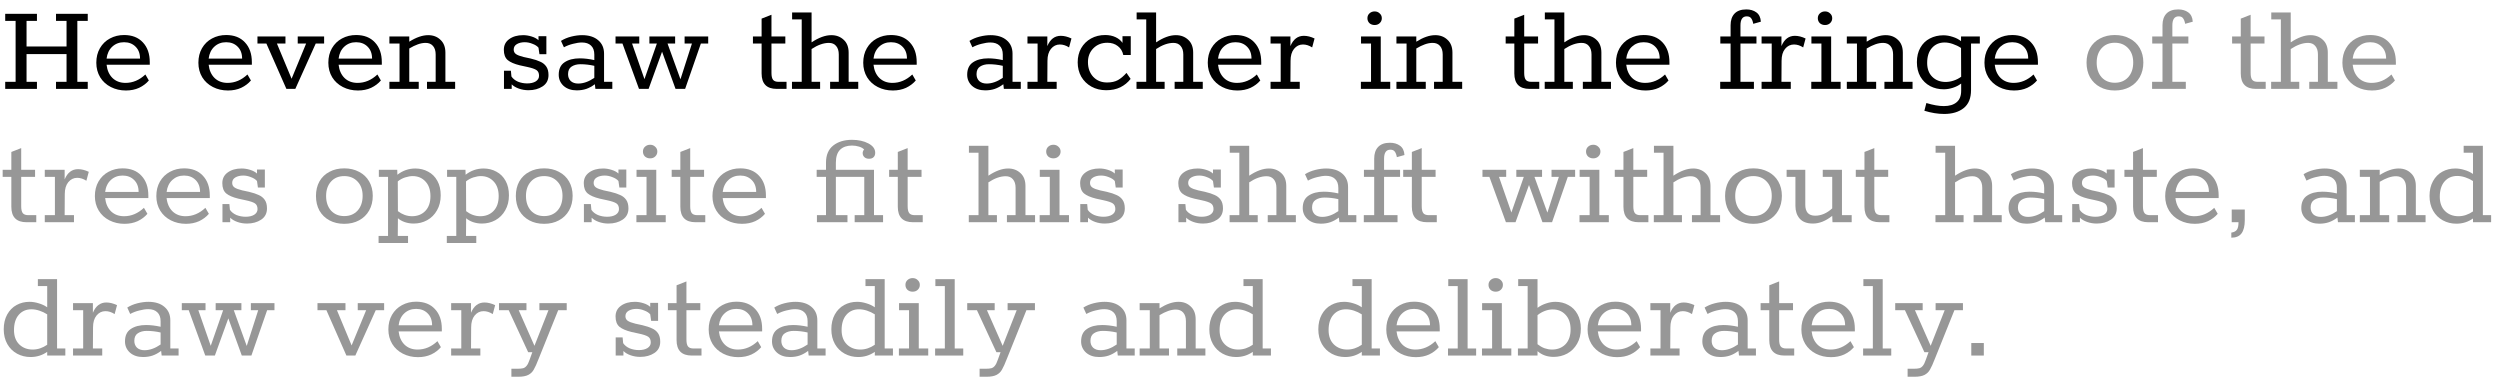 <?xml version="1.0" encoding="UTF-8"?> <svg xmlns="http://www.w3.org/2000/svg" width="225" height="34" viewBox="0 0 225 34" fill="none"> <path d="M190.333 8.144C189.829 8.144 189.385 8.04 189.001 7.832C188.617 7.624 188.317 7.332 188.101 6.956C187.893 6.572 187.789 6.132 187.789 5.636C187.789 5.14 187.893 4.704 188.101 4.328C188.317 3.952 188.617 3.664 189.001 3.464C189.385 3.256 189.829 3.152 190.333 3.152C190.837 3.152 191.281 3.256 191.665 3.464C192.057 3.664 192.361 3.952 192.577 4.328C192.793 4.704 192.901 5.136 192.901 5.624C192.901 6.12 192.793 6.56 192.577 6.944C192.361 7.328 192.057 7.624 191.665 7.832C191.281 8.04 190.837 8.144 190.333 8.144ZM190.333 7.448C190.829 7.448 191.229 7.284 191.533 6.956C191.837 6.62 191.989 6.176 191.989 5.624C191.989 5.088 191.837 4.66 191.533 4.34C191.229 4.012 190.829 3.848 190.333 3.848C189.837 3.848 189.441 4.012 189.145 4.34C188.849 4.668 188.701 5.1 188.701 5.636C188.701 6.18 188.849 6.62 189.145 6.956C189.449 7.284 189.845 7.448 190.333 7.448Z" fill="#979797"></path> <path d="M193.688 7.364H194.624V3.92H193.7V3.284H194.624V2.276C194.624 1.828 194.74 1.48 194.972 1.232C195.212 0.976 195.568 0.848 196.04 0.848C196.4 0.848 196.7 0.936 196.94 1.112C197.188 1.288 197.324 1.568 197.348 1.952L196.664 2.144C196.624 1.92 196.56 1.752 196.472 1.64C196.392 1.528 196.26 1.472 196.076 1.472C195.7 1.472 195.512 1.744 195.512 2.288V3.284H196.952V3.92H195.512V7.364H196.724V8H193.688V7.364Z" fill="#979797"></path> <path d="M203.037 8C202.125 8 201.669 7.536 201.669 6.608V3.92H200.889V3.284H201.669V1.676L202.557 1.328V3.284H203.805V3.92H202.557V6.56C202.557 6.856 202.605 7.064 202.701 7.184C202.797 7.304 202.961 7.364 203.193 7.364H203.913V8H203.037Z" fill="#979797"></path> <path d="M210.366 7.364V8H207.834V7.364H208.614V4.904C208.614 4.576 208.534 4.32 208.374 4.136C208.222 3.952 208.006 3.86 207.726 3.86C207.246 3.86 206.726 4.044 206.166 4.412V7.364H206.934V8H204.402V7.364H205.278V1.748H204.414V1.124H206.166V3.812C206.814 3.38 207.406 3.164 207.942 3.164C208.39 3.164 208.762 3.304 209.058 3.584C209.354 3.856 209.502 4.24 209.502 4.736V7.364H210.366Z" fill="#979797"></path> <path d="M215.628 5.828H211.74C211.796 6.332 211.976 6.732 212.28 7.028C212.584 7.316 212.972 7.46 213.444 7.46C214.1 7.46 214.696 7.208 215.232 6.704L215.544 7.244C215.312 7.516 215.02 7.736 214.668 7.904C214.316 8.064 213.92 8.144 213.48 8.144C212.984 8.144 212.532 8.04 212.124 7.832C211.716 7.624 211.396 7.332 211.164 6.956C210.932 6.572 210.816 6.136 210.816 5.648C210.816 5.152 210.924 4.716 211.14 4.34C211.364 3.956 211.664 3.664 212.04 3.464C212.424 3.256 212.848 3.152 213.312 3.152C214.032 3.152 214.596 3.372 215.004 3.812C215.42 4.252 215.628 4.848 215.628 5.6V5.828ZM214.752 5.276C214.752 4.82 214.616 4.46 214.344 4.196C214.08 3.932 213.736 3.8 213.312 3.8C212.896 3.8 212.544 3.932 212.256 4.196C211.968 4.46 211.796 4.82 211.74 5.276H214.752Z" fill="#979797"></path> <path d="M2.388 20C1.476 20 1.02 19.536 1.02 18.608V15.92H0.24V15.284H1.02V13.676L1.908 13.328V15.284H3.156V15.92H1.908V18.56C1.908 18.856 1.956 19.064 2.052 19.184C2.148 19.304 2.312 19.364 2.544 19.364H3.264V20H2.388Z" fill="#979797"></path> <path d="M7.03 15.224C7.334 15.224 7.654 15.304 7.99 15.464L7.774 16.268C7.502 16.092 7.226 16.004 6.946 16.004C6.626 16.004 6.358 16.136 6.142 16.4C5.934 16.656 5.83 17.012 5.83 17.468L5.818 19.364H6.658V20H4.03V19.364H4.942V15.92H4.03V15.284H5.818V16.148C6.074 15.532 6.478 15.224 7.03 15.224Z" fill="#979797"></path> <path d="M13.351 17.828H9.463C9.519 18.332 9.699 18.732 10.002 19.028C10.306 19.316 10.694 19.46 11.166 19.46C11.822 19.46 12.418 19.208 12.954 18.704L13.267 19.244C13.034 19.516 12.742 19.736 12.39 19.904C12.039 20.064 11.643 20.144 11.203 20.144C10.707 20.144 10.255 20.04 9.847 19.832C9.439 19.624 9.119 19.332 8.887 18.956C8.655 18.572 8.539 18.136 8.539 17.648C8.539 17.152 8.647 16.716 8.863 16.34C9.087 15.956 9.387 15.664 9.763 15.464C10.146 15.256 10.57 15.152 11.034 15.152C11.755 15.152 12.319 15.372 12.726 15.812C13.143 16.252 13.351 16.848 13.351 17.6V17.828ZM12.475 17.276C12.475 16.82 12.338 16.46 12.066 16.196C11.803 15.932 11.459 15.8 11.034 15.8C10.618 15.8 10.267 15.932 9.979 16.196C9.691 16.46 9.519 16.82 9.463 17.276H12.475Z" fill="#979797"></path> <path d="M18.882 17.828H14.994C15.05 18.332 15.23 18.732 15.534 19.028C15.838 19.316 16.226 19.46 16.698 19.46C17.354 19.46 17.95 19.208 18.486 18.704L18.798 19.244C18.566 19.516 18.274 19.736 17.922 19.904C17.57 20.064 17.174 20.144 16.734 20.144C16.238 20.144 15.786 20.04 15.378 19.832C14.97 19.624 14.65 19.332 14.418 18.956C14.186 18.572 14.07 18.136 14.07 17.648C14.07 17.152 14.178 16.716 14.394 16.34C14.618 15.956 14.918 15.664 15.294 15.464C15.678 15.256 16.102 15.152 16.566 15.152C17.286 15.152 17.85 15.372 18.258 15.812C18.674 16.252 18.882 16.848 18.882 17.6V17.828ZM18.006 17.276C18.006 16.82 17.87 16.46 17.598 16.196C17.334 15.932 16.99 15.8 16.566 15.8C16.15 15.8 15.798 15.932 15.51 16.196C15.222 16.46 15.05 16.82 14.994 17.276H18.006Z" fill="#979797"></path> <path d="M22.409 17.264C22.777 17.352 23.069 17.448 23.285 17.552C23.509 17.648 23.689 17.792 23.825 17.984C23.961 18.176 24.029 18.432 24.029 18.752C24.029 19.2 23.853 19.54 23.501 19.772C23.149 20.004 22.725 20.12 22.229 20.12C21.925 20.12 21.637 20.072 21.365 19.976C21.093 19.88 20.877 19.752 20.717 19.592V20H20.021V18.368H20.645L20.693 18.884C20.829 19.084 21.025 19.24 21.281 19.352C21.545 19.456 21.821 19.508 22.109 19.508C22.421 19.508 22.677 19.448 22.877 19.328C23.077 19.2 23.177 19.032 23.177 18.824C23.177 18.584 23.101 18.412 22.949 18.308C22.797 18.204 22.513 18.108 22.097 18.02L21.437 17.876C20.949 17.756 20.589 17.6 20.357 17.408C20.125 17.208 20.009 16.9 20.009 16.484C20.009 16.076 20.169 15.756 20.489 15.524C20.817 15.284 21.237 15.164 21.749 15.164C21.997 15.164 22.249 15.204 22.505 15.284C22.769 15.364 22.977 15.476 23.129 15.62V15.26H23.837V16.88H23.213L23.129 16.292C23.009 16.148 22.829 16.032 22.589 15.944C22.357 15.848 22.125 15.8 21.893 15.8C21.613 15.8 21.377 15.856 21.185 15.968C20.993 16.08 20.897 16.244 20.897 16.46C20.897 16.636 20.965 16.772 21.101 16.868C21.237 16.964 21.469 17.052 21.797 17.132L22.409 17.264ZM20.549 18.584C20.549 18.6 20.553 18.612 20.561 18.62L20.549 18.584Z" fill="#979797"></path> <path d="M30.981 20.144C30.477 20.144 30.033 20.04 29.649 19.832C29.265 19.624 28.965 19.332 28.749 18.956C28.541 18.572 28.437 18.132 28.437 17.636C28.437 17.14 28.541 16.704 28.749 16.328C28.965 15.952 29.265 15.664 29.649 15.464C30.033 15.256 30.477 15.152 30.981 15.152C31.485 15.152 31.929 15.256 32.313 15.464C32.705 15.664 33.009 15.952 33.225 16.328C33.441 16.704 33.549 17.136 33.549 17.624C33.549 18.12 33.441 18.56 33.225 18.944C33.009 19.328 32.705 19.624 32.313 19.832C31.929 20.04 31.485 20.144 30.981 20.144ZM30.981 19.448C31.477 19.448 31.877 19.284 32.181 18.956C32.485 18.62 32.637 18.176 32.637 17.624C32.637 17.088 32.485 16.66 32.181 16.34C31.877 16.012 31.477 15.848 30.981 15.848C30.485 15.848 30.089 16.012 29.793 16.34C29.497 16.668 29.349 17.1 29.349 17.636C29.349 18.18 29.497 18.62 29.793 18.956C30.097 19.284 30.493 19.448 30.981 19.448Z" fill="#979797"></path> <path d="M37.372 15.164C37.804 15.164 38.192 15.26 38.536 15.452C38.888 15.636 39.164 15.912 39.364 16.28C39.564 16.64 39.664 17.072 39.664 17.576C39.664 18.096 39.552 18.548 39.328 18.932C39.112 19.316 38.816 19.612 38.44 19.82C38.072 20.02 37.668 20.12 37.228 20.12C36.948 20.12 36.68 20.076 36.424 19.988C36.176 19.9 35.972 19.784 35.812 19.64L35.8 21.236H36.724V21.872H34.072V21.236H34.924V15.92H34.096V15.284H35.752L35.764 15.728C35.996 15.544 36.248 15.404 36.52 15.308C36.8 15.212 37.084 15.164 37.372 15.164ZM37.072 19.46C37.568 19.46 37.968 19.304 38.272 18.992C38.584 18.672 38.74 18.224 38.74 17.648C38.74 17.088 38.588 16.648 38.284 16.328C37.988 16.008 37.604 15.848 37.132 15.848C36.94 15.848 36.716 15.888 36.46 15.968C36.212 16.048 35.992 16.168 35.8 16.328L35.812 19.004C35.996 19.148 36.196 19.26 36.412 19.34C36.636 19.42 36.856 19.46 37.072 19.46Z" fill="#979797"></path> <path d="M43.513 15.164C43.945 15.164 44.333 15.26 44.677 15.452C45.029 15.636 45.305 15.912 45.505 16.28C45.705 16.64 45.805 17.072 45.805 17.576C45.805 18.096 45.693 18.548 45.469 18.932C45.253 19.316 44.957 19.612 44.581 19.82C44.213 20.02 43.809 20.12 43.369 20.12C43.089 20.12 42.821 20.076 42.565 19.988C42.317 19.9 42.113 19.784 41.953 19.64L41.941 21.236H42.865V21.872H40.213V21.236H41.065V15.92H40.237V15.284H41.893L41.905 15.728C42.137 15.544 42.389 15.404 42.661 15.308C42.941 15.212 43.225 15.164 43.513 15.164ZM43.213 19.46C43.709 19.46 44.109 19.304 44.413 18.992C44.725 18.672 44.881 18.224 44.881 17.648C44.881 17.088 44.729 16.648 44.425 16.328C44.129 16.008 43.745 15.848 43.273 15.848C43.081 15.848 42.857 15.888 42.601 15.968C42.353 16.048 42.133 16.168 41.941 16.328L41.953 19.004C42.137 19.148 42.337 19.26 42.553 19.34C42.777 19.42 42.997 19.46 43.213 19.46Z" fill="#979797"></path> <path d="M48.969 20.144C48.465 20.144 48.021 20.04 47.637 19.832C47.253 19.624 46.953 19.332 46.737 18.956C46.529 18.572 46.425 18.132 46.425 17.636C46.425 17.14 46.529 16.704 46.737 16.328C46.953 15.952 47.253 15.664 47.637 15.464C48.021 15.256 48.465 15.152 48.969 15.152C49.473 15.152 49.917 15.256 50.301 15.464C50.693 15.664 50.997 15.952 51.213 16.328C51.429 16.704 51.537 17.136 51.537 17.624C51.537 18.12 51.429 18.56 51.213 18.944C50.997 19.328 50.693 19.624 50.301 19.832C49.917 20.04 49.473 20.144 48.969 20.144ZM48.969 19.448C49.465 19.448 49.865 19.284 50.169 18.956C50.473 18.62 50.625 18.176 50.625 17.624C50.625 17.088 50.473 16.66 50.169 16.34C49.865 16.012 49.465 15.848 48.969 15.848C48.473 15.848 48.077 16.012 47.781 16.34C47.485 16.668 47.337 17.1 47.337 17.636C47.337 18.18 47.485 18.62 47.781 18.956C48.085 19.284 48.481 19.448 48.969 19.448Z" fill="#979797"></path> <path d="M54.94 17.264C55.308 17.352 55.6 17.448 55.816 17.552C56.04 17.648 56.22 17.792 56.356 17.984C56.492 18.176 56.56 18.432 56.56 18.752C56.56 19.2 56.384 19.54 56.032 19.772C55.68 20.004 55.256 20.12 54.76 20.12C54.456 20.12 54.168 20.072 53.896 19.976C53.624 19.88 53.408 19.752 53.248 19.592V20H52.552V18.368H53.176L53.224 18.884C53.36 19.084 53.556 19.24 53.812 19.352C54.076 19.456 54.352 19.508 54.64 19.508C54.952 19.508 55.208 19.448 55.408 19.328C55.608 19.2 55.708 19.032 55.708 18.824C55.708 18.584 55.632 18.412 55.48 18.308C55.328 18.204 55.044 18.108 54.628 18.02L53.968 17.876C53.48 17.756 53.12 17.6 52.888 17.408C52.656 17.208 52.54 16.9 52.54 16.484C52.54 16.076 52.7 15.756 53.02 15.524C53.348 15.284 53.768 15.164 54.28 15.164C54.528 15.164 54.78 15.204 55.036 15.284C55.3 15.364 55.508 15.476 55.66 15.62V15.26H56.368V16.88H55.744L55.66 16.292C55.54 16.148 55.36 16.032 55.12 15.944C54.888 15.848 54.656 15.8 54.424 15.8C54.144 15.8 53.908 15.856 53.716 15.968C53.524 16.08 53.428 16.244 53.428 16.46C53.428 16.636 53.496 16.772 53.632 16.868C53.768 16.964 54 17.052 54.328 17.132L54.94 17.264ZM53.08 18.584C53.08 18.6 53.084 18.612 53.092 18.62L53.08 18.584Z" fill="#979797"></path> <path d="M58.512 14.252C58.328 14.252 58.172 14.196 58.044 14.084C57.924 13.964 57.864 13.816 57.864 13.64C57.864 13.464 57.924 13.32 58.044 13.208C58.172 13.088 58.328 13.028 58.512 13.028C58.696 13.028 58.848 13.088 58.968 13.208C59.096 13.32 59.16 13.464 59.16 13.64C59.16 13.816 59.096 13.964 58.968 14.084C58.848 14.196 58.696 14.252 58.512 14.252ZM57.276 19.364H58.188V15.92H57.288V15.284H59.064V19.364H59.916V20H57.276V19.364Z" fill="#979797"></path> <path d="M62.599 20C61.687 20 61.231 19.536 61.231 18.608V15.92H60.451V15.284H61.231V13.676L62.119 13.328V15.284H63.367V15.92H62.119V18.56C62.119 18.856 62.167 19.064 62.263 19.184C62.359 19.304 62.523 19.364 62.755 19.364H63.475V20H62.599Z" fill="#979797"></path> <path d="M68.933 17.828H65.044C65.1 18.332 65.281 18.732 65.585 19.028C65.888 19.316 66.277 19.46 66.749 19.46C67.405 19.46 68.001 19.208 68.537 18.704L68.849 19.244C68.617 19.516 68.325 19.736 67.972 19.904C67.621 20.064 67.225 20.144 66.784 20.144C66.288 20.144 65.837 20.04 65.428 19.832C65.02 19.624 64.701 19.332 64.469 18.956C64.237 18.572 64.121 18.136 64.121 17.648C64.121 17.152 64.228 16.716 64.445 16.34C64.668 15.956 64.969 15.664 65.344 15.464C65.728 15.256 66.153 15.152 66.617 15.152C67.337 15.152 67.9 15.372 68.308 15.812C68.725 16.252 68.933 16.848 68.933 17.6V17.828ZM68.056 17.276C68.056 16.82 67.921 16.46 67.648 16.196C67.385 15.932 67.04 15.8 66.617 15.8C66.201 15.8 65.849 15.932 65.561 16.196C65.272 16.46 65.1 16.82 65.044 17.276H68.056Z" fill="#979797"></path> <path d="M73.524 19.364H74.34V15.92H73.5V15.284H74.34V14.636C74.34 13.956 74.556 13.444 74.988 13.1C75.42 12.756 75.984 12.584 76.68 12.584C77.256 12.584 77.748 12.692 78.156 12.908C78.564 13.124 78.768 13.404 78.768 13.748C78.768 13.916 78.72 14.048 78.624 14.144C78.528 14.24 78.392 14.288 78.216 14.288C78.04 14.288 77.9 14.24 77.796 14.144C77.692 14.048 77.64 13.924 77.64 13.772C77.64 13.716 77.652 13.66 77.676 13.604C77.7 13.54 77.732 13.492 77.772 13.46C77.676 13.348 77.524 13.26 77.316 13.196C77.108 13.132 76.896 13.1 76.68 13.1C76.224 13.1 75.868 13.224 75.612 13.472C75.356 13.72 75.228 14.112 75.228 14.648V15.284H78.66V19.364H79.476V20H76.92V19.364H77.784V15.92H75.228V19.364H76.272V20H73.524V19.364Z" fill="#979797"></path> <path d="M82.169 20C81.257 20 80.802 19.536 80.802 18.608V15.92H80.022V15.284H80.802V13.676L81.689 13.328V15.284H82.938V15.92H81.689V18.56C81.689 18.856 81.737 19.064 81.834 19.184C81.93 19.304 82.094 19.364 82.326 19.364H83.046V20H82.169Z" fill="#979797"></path> <path d="M93.155 19.364V20H90.623V19.364H91.403V16.904C91.403 16.576 91.323 16.32 91.163 16.136C91.011 15.952 90.795 15.86 90.515 15.86C90.035 15.86 89.515 16.044 88.955 16.412V19.364H89.723V20H87.191V19.364H88.067V13.748H87.203V13.124H88.955V15.812C89.603 15.38 90.195 15.164 90.731 15.164C91.179 15.164 91.551 15.304 91.847 15.584C92.143 15.856 92.291 16.24 92.291 16.736V19.364H93.155Z" fill="#979797"></path> <path d="M94.805 14.252C94.621 14.252 94.465 14.196 94.337 14.084C94.217 13.964 94.157 13.816 94.157 13.64C94.157 13.464 94.217 13.32 94.337 13.208C94.465 13.088 94.621 13.028 94.805 13.028C94.989 13.028 95.141 13.088 95.261 13.208C95.389 13.32 95.453 13.464 95.453 13.64C95.453 13.816 95.389 13.964 95.261 14.084C95.141 14.196 94.989 14.252 94.805 14.252ZM93.569 19.364H94.481V15.92H93.581V15.284H95.357V19.364H96.209V20H93.569V19.364Z" fill="#979797"></path> <path d="M99.612 17.264C99.98 17.352 100.272 17.448 100.488 17.552C100.712 17.648 100.892 17.792 101.028 17.984C101.164 18.176 101.232 18.432 101.232 18.752C101.232 19.2 101.056 19.54 100.704 19.772C100.352 20.004 99.928 20.12 99.432 20.12C99.128 20.12 98.84 20.072 98.568 19.976C98.296 19.88 98.08 19.752 97.92 19.592V20H97.224V18.368H97.848L97.896 18.884C98.032 19.084 98.228 19.24 98.484 19.352C98.748 19.456 99.024 19.508 99.312 19.508C99.624 19.508 99.88 19.448 100.08 19.328C100.28 19.2 100.38 19.032 100.38 18.824C100.38 18.584 100.304 18.412 100.152 18.308C100 18.204 99.716 18.108 99.3 18.02L98.64 17.876C98.152 17.756 97.792 17.6 97.56 17.408C97.328 17.208 97.212 16.9 97.212 16.484C97.212 16.076 97.372 15.756 97.692 15.524C98.02 15.284 98.44 15.164 98.952 15.164C99.2 15.164 99.452 15.204 99.708 15.284C99.972 15.364 100.18 15.476 100.332 15.62V15.26H101.04V16.88H100.416L100.332 16.292C100.212 16.148 100.032 16.032 99.792 15.944C99.56 15.848 99.328 15.8 99.096 15.8C98.816 15.8 98.58 15.856 98.388 15.968C98.196 16.08 98.1 16.244 98.1 16.46C98.1 16.636 98.168 16.772 98.304 16.868C98.44 16.964 98.672 17.052 99 17.132L99.612 17.264ZM97.752 18.584C97.752 18.6 97.756 18.612 97.764 18.62L97.752 18.584Z" fill="#979797"></path> <path d="M108.448 17.264C108.816 17.352 109.108 17.448 109.324 17.552C109.548 17.648 109.728 17.792 109.864 17.984C110 18.176 110.068 18.432 110.068 18.752C110.068 19.2 109.892 19.54 109.54 19.772C109.188 20.004 108.764 20.12 108.268 20.12C107.964 20.12 107.676 20.072 107.404 19.976C107.132 19.88 106.916 19.752 106.756 19.592V20H106.06V18.368H106.684L106.732 18.884C106.868 19.084 107.064 19.24 107.32 19.352C107.584 19.456 107.86 19.508 108.148 19.508C108.46 19.508 108.716 19.448 108.916 19.328C109.116 19.2 109.216 19.032 109.216 18.824C109.216 18.584 109.14 18.412 108.988 18.308C108.836 18.204 108.552 18.108 108.136 18.02L107.476 17.876C106.988 17.756 106.628 17.6 106.396 17.408C106.164 17.208 106.048 16.9 106.048 16.484C106.048 16.076 106.208 15.756 106.528 15.524C106.856 15.284 107.276 15.164 107.788 15.164C108.036 15.164 108.288 15.204 108.544 15.284C108.808 15.364 109.016 15.476 109.168 15.62V15.26H109.876V16.88H109.252L109.168 16.292C109.048 16.148 108.868 16.032 108.628 15.944C108.396 15.848 108.164 15.8 107.932 15.8C107.652 15.8 107.416 15.856 107.224 15.968C107.032 16.08 106.936 16.244 106.936 16.46C106.936 16.636 107.004 16.772 107.14 16.868C107.276 16.964 107.508 17.052 107.836 17.132L108.448 17.264ZM106.588 18.584C106.588 18.6 106.592 18.612 106.6 18.62L106.588 18.584Z" fill="#979797"></path> <path d="M116.628 19.364V20H114.096V19.364H114.876V16.904C114.876 16.576 114.796 16.32 114.636 16.136C114.484 15.952 114.268 15.86 113.988 15.86C113.508 15.86 112.988 16.044 112.428 16.412V19.364H113.196V20H110.664V19.364H111.54V13.748H110.676V13.124H112.428V15.812C113.076 15.38 113.668 15.164 114.204 15.164C114.652 15.164 115.024 15.304 115.32 15.584C115.616 15.856 115.764 16.24 115.764 16.736V19.364H116.628Z" fill="#979797"></path> <path d="M122.07 19.364V20H120.546L120.498 19.58C120.242 19.772 119.986 19.912 119.73 20C119.474 20.088 119.186 20.132 118.866 20.132C118.386 20.132 117.994 20 117.69 19.736C117.394 19.464 117.246 19.128 117.246 18.728C117.246 18.216 117.418 17.844 117.762 17.612C118.114 17.372 118.574 17.252 119.142 17.252C119.55 17.252 119.986 17.304 120.45 17.408V16.916C120.45 16.556 120.35 16.284 120.15 16.1C119.958 15.916 119.686 15.824 119.334 15.824C119.102 15.824 118.834 15.864 118.53 15.944C118.234 16.016 117.962 16.12 117.714 16.256L117.45 15.68C117.714 15.512 118.018 15.384 118.362 15.296C118.714 15.208 119.042 15.164 119.346 15.164C119.962 15.164 120.446 15.316 120.798 15.62C121.15 15.916 121.326 16.32 121.326 16.832V19.364H122.07ZM118.086 18.68C118.086 18.928 118.166 19.132 118.326 19.292C118.494 19.444 118.718 19.52 118.998 19.52C119.47 19.52 119.954 19.348 120.45 19.004V17.924C120.026 17.828 119.61 17.78 119.202 17.78C118.882 17.78 118.614 17.852 118.398 17.996C118.19 18.132 118.086 18.36 118.086 18.68Z" fill="#979797"></path> <path d="M122.742 19.364H123.678V15.92H122.754V15.284H123.678V14.276C123.678 13.828 123.794 13.48 124.026 13.232C124.266 12.976 124.622 12.848 125.094 12.848C125.454 12.848 125.754 12.936 125.994 13.112C126.242 13.288 126.378 13.568 126.402 13.952L125.718 14.144C125.678 13.92 125.614 13.752 125.526 13.64C125.446 13.528 125.314 13.472 125.13 13.472C124.754 13.472 124.566 13.744 124.566 14.288V15.284H126.006V15.92H124.566V19.364H125.778V20H122.742V19.364Z" fill="#979797"></path> <path d="M128.435 20C127.523 20 127.067 19.536 127.067 18.608V15.92H126.287V15.284H127.067V13.676L127.955 13.328V15.284H129.203V15.92H127.955V18.56C127.955 18.856 128.003 19.064 128.099 19.184C128.195 19.304 128.359 19.364 128.591 19.364H129.311V20H128.435Z" fill="#979797"></path> <path d="M134.045 15.92H133.421V15.284H135.557V15.92H134.909L136.025 19.124L137.141 15.92H136.469V15.284H138.785V15.92H138.101L139.265 19.136L140.297 15.92H139.637V15.284H141.761V15.92H141.101L139.685 20H138.821L137.609 16.652L136.397 20H135.533L134.045 15.92Z" fill="#979797"></path> <path d="M143.391 14.252C143.207 14.252 143.051 14.196 142.923 14.084C142.803 13.964 142.743 13.816 142.743 13.64C142.743 13.464 142.803 13.32 142.923 13.208C143.051 13.088 143.207 13.028 143.391 13.028C143.575 13.028 143.727 13.088 143.847 13.208C143.975 13.32 144.039 13.464 144.039 13.64C144.039 13.816 143.975 13.964 143.847 14.084C143.727 14.196 143.575 14.252 143.391 14.252ZM142.155 19.364H143.067V15.92H142.167V15.284H143.943V19.364H144.795V20H142.155V19.364Z" fill="#979797"></path> <path d="M147.478 20C146.566 20 146.11 19.536 146.11 18.608V15.92H145.33V15.284H146.11V13.676L146.998 13.328V15.284H148.246V15.92H146.998V18.56C146.998 18.856 147.046 19.064 147.142 19.184C147.238 19.304 147.402 19.364 147.634 19.364H148.354V20H147.478Z" fill="#979797"></path> <path d="M154.807 19.364V20H152.275V19.364H153.055V16.904C153.055 16.576 152.975 16.32 152.815 16.136C152.663 15.952 152.447 15.86 152.167 15.86C151.687 15.86 151.167 16.044 150.607 16.412V19.364H151.375V20H148.843V19.364H149.719V13.748H148.855V13.124H150.607V15.812C151.255 15.38 151.847 15.164 152.383 15.164C152.831 15.164 153.203 15.304 153.499 15.584C153.795 15.856 153.943 16.24 153.943 16.736V19.364H154.807Z" fill="#979797"></path> <path d="M157.801 20.144C157.297 20.144 156.853 20.04 156.469 19.832C156.085 19.624 155.785 19.332 155.569 18.956C155.361 18.572 155.257 18.132 155.257 17.636C155.257 17.14 155.361 16.704 155.569 16.328C155.785 15.952 156.085 15.664 156.469 15.464C156.853 15.256 157.297 15.152 157.801 15.152C158.305 15.152 158.749 15.256 159.133 15.464C159.525 15.664 159.829 15.952 160.045 16.328C160.261 16.704 160.369 17.136 160.369 17.624C160.369 18.12 160.261 18.56 160.045 18.944C159.829 19.328 159.525 19.624 159.133 19.832C158.749 20.04 158.305 20.144 157.801 20.144ZM157.801 19.448C158.297 19.448 158.697 19.284 159.001 18.956C159.305 18.62 159.457 18.176 159.457 17.624C159.457 17.088 159.305 16.66 159.001 16.34C158.697 16.012 158.297 15.848 157.801 15.848C157.305 15.848 156.909 16.012 156.613 16.34C156.317 16.668 156.169 17.1 156.169 17.636C156.169 18.18 156.317 18.62 156.613 18.956C156.917 19.284 157.313 19.448 157.801 19.448Z" fill="#979797"></path> <path d="M166.652 19.364V20H164.924L164.9 19.424C164.324 19.888 163.744 20.12 163.16 20.12C162.632 20.12 162.236 19.972 161.972 19.676C161.716 19.38 161.588 19 161.588 18.536V15.92H160.796V15.284H162.476V18.44C162.476 18.744 162.548 18.984 162.692 19.16C162.844 19.328 163.068 19.412 163.364 19.412C163.908 19.412 164.42 19.192 164.9 18.752V15.92H164.048V15.284H165.776V19.364H166.652Z" fill="#979797"></path> <path d="M169.169 20C168.257 20 167.801 19.536 167.801 18.608V15.92H167.021V15.284H167.801V13.676L168.689 13.328V15.284H169.937V15.92H168.689V18.56C168.689 18.856 168.737 19.064 168.833 19.184C168.929 19.304 169.093 19.364 169.325 19.364H170.045V20H169.169Z" fill="#979797"></path> <path d="M180.155 19.364V20H177.623V19.364H178.403V16.904C178.403 16.576 178.323 16.32 178.163 16.136C178.011 15.952 177.795 15.86 177.515 15.86C177.035 15.86 176.515 16.044 175.955 16.412V19.364H176.723V20H174.191V19.364H175.067V13.748H174.203V13.124H175.955V15.812C176.603 15.38 177.195 15.164 177.731 15.164C178.179 15.164 178.551 15.304 178.847 15.584C179.143 15.856 179.291 16.24 179.291 16.736V19.364H180.155Z" fill="#979797"></path> <path d="M185.597 19.364V20H184.073L184.025 19.58C183.769 19.772 183.513 19.912 183.257 20C183.001 20.088 182.713 20.132 182.393 20.132C181.913 20.132 181.521 20 181.217 19.736C180.921 19.464 180.773 19.128 180.773 18.728C180.773 18.216 180.945 17.844 181.289 17.612C181.641 17.372 182.101 17.252 182.669 17.252C183.077 17.252 183.513 17.304 183.977 17.408V16.916C183.977 16.556 183.877 16.284 183.677 16.1C183.485 15.916 183.213 15.824 182.861 15.824C182.629 15.824 182.361 15.864 182.057 15.944C181.761 16.016 181.489 16.12 181.241 16.256L180.977 15.68C181.241 15.512 181.545 15.384 181.889 15.296C182.241 15.208 182.569 15.164 182.873 15.164C183.489 15.164 183.973 15.316 184.325 15.62C184.677 15.916 184.853 16.32 184.853 16.832V19.364H185.597ZM181.613 18.68C181.613 18.928 181.693 19.132 181.853 19.292C182.021 19.444 182.245 19.52 182.525 19.52C182.997 19.52 183.481 19.348 183.977 19.004V17.924C183.553 17.828 183.137 17.78 182.729 17.78C182.409 17.78 182.141 17.852 181.925 17.996C181.717 18.132 181.613 18.36 181.613 18.68Z" fill="#979797"></path> <path d="M188.886 17.264C189.254 17.352 189.546 17.448 189.762 17.552C189.986 17.648 190.166 17.792 190.302 17.984C190.438 18.176 190.506 18.432 190.506 18.752C190.506 19.2 190.33 19.54 189.978 19.772C189.626 20.004 189.202 20.12 188.706 20.12C188.402 20.12 188.114 20.072 187.842 19.976C187.57 19.88 187.354 19.752 187.194 19.592V20H186.498V18.368H187.122L187.17 18.884C187.306 19.084 187.502 19.24 187.758 19.352C188.022 19.456 188.298 19.508 188.586 19.508C188.898 19.508 189.154 19.448 189.354 19.328C189.554 19.2 189.654 19.032 189.654 18.824C189.654 18.584 189.578 18.412 189.426 18.308C189.274 18.204 188.99 18.108 188.574 18.02L187.914 17.876C187.426 17.756 187.066 17.6 186.834 17.408C186.602 17.208 186.486 16.9 186.486 16.484C186.486 16.076 186.646 15.756 186.966 15.524C187.294 15.284 187.714 15.164 188.226 15.164C188.474 15.164 188.726 15.204 188.982 15.284C189.246 15.364 189.454 15.476 189.606 15.62V15.26H190.314V16.88H189.69L189.606 16.292C189.486 16.148 189.306 16.032 189.066 15.944C188.834 15.848 188.602 15.8 188.37 15.8C188.09 15.8 187.854 15.856 187.662 15.968C187.47 16.08 187.374 16.244 187.374 16.46C187.374 16.636 187.442 16.772 187.578 16.868C187.714 16.964 187.946 17.052 188.274 17.132L188.886 17.264ZM187.026 18.584C187.026 18.6 187.03 18.612 187.038 18.62L187.026 18.584Z" fill="#979797"></path> <path d="M193.345 20C192.433 20 191.977 19.536 191.977 18.608V15.92H191.197V15.284H191.977V13.676L192.865 13.328V15.284H194.113V15.92H192.865V18.56C192.865 18.856 192.913 19.064 193.009 19.184C193.105 19.304 193.269 19.364 193.501 19.364H194.221V20H193.345Z" fill="#979797"></path> <path d="M199.679 17.828H195.791C195.847 18.332 196.027 18.732 196.331 19.028C196.635 19.316 197.023 19.46 197.495 19.46C198.151 19.46 198.747 19.208 199.283 18.704L199.595 19.244C199.363 19.516 199.071 19.736 198.719 19.904C198.367 20.064 197.971 20.144 197.531 20.144C197.035 20.144 196.583 20.04 196.175 19.832C195.767 19.624 195.447 19.332 195.215 18.956C194.983 18.572 194.867 18.136 194.867 17.648C194.867 17.152 194.975 16.716 195.191 16.34C195.415 15.956 195.715 15.664 196.091 15.464C196.475 15.256 196.899 15.152 197.363 15.152C198.083 15.152 198.647 15.372 199.055 15.812C199.471 16.252 199.679 16.848 199.679 17.6V17.828ZM198.803 17.276C198.803 16.82 198.667 16.46 198.395 16.196C198.131 15.932 197.787 15.8 197.363 15.8C196.947 15.8 196.595 15.932 196.307 16.196C196.019 16.46 195.847 16.82 195.791 17.276H198.803Z" fill="#979797"></path> <path d="M200.818 20.936C201.066 20.896 201.234 20.808 201.322 20.672C201.418 20.544 201.466 20.32 201.466 20H200.854V18.86H202.03V19.82C202.03 20.34 201.934 20.732 201.742 20.996C201.55 21.26 201.242 21.392 200.818 21.392V20.936Z" fill="#979797"></path> <path d="M211.941 19.364V20H210.417L210.369 19.58C210.113 19.772 209.857 19.912 209.601 20C209.345 20.088 209.057 20.132 208.737 20.132C208.257 20.132 207.865 20 207.561 19.736C207.265 19.464 207.117 19.128 207.117 18.728C207.117 18.216 207.289 17.844 207.633 17.612C207.985 17.372 208.445 17.252 209.013 17.252C209.421 17.252 209.857 17.304 210.321 17.408V16.916C210.321 16.556 210.221 16.284 210.021 16.1C209.829 15.916 209.557 15.824 209.205 15.824C208.973 15.824 208.705 15.864 208.401 15.944C208.105 16.016 207.833 16.12 207.585 16.256L207.321 15.68C207.585 15.512 207.889 15.384 208.233 15.296C208.585 15.208 208.913 15.164 209.217 15.164C209.833 15.164 210.317 15.316 210.669 15.62C211.021 15.916 211.197 16.32 211.197 16.832V19.364H211.941ZM207.957 18.68C207.957 18.928 208.037 19.132 208.197 19.292C208.365 19.444 208.589 19.52 208.869 19.52C209.341 19.52 209.825 19.348 210.321 19.004V17.924C209.897 17.828 209.481 17.78 209.073 17.78C208.753 17.78 208.485 17.852 208.269 17.996C208.061 18.132 207.957 18.36 207.957 18.68Z" fill="#979797"></path> <path d="M218.301 19.364V20H215.769V19.364H216.549V16.904C216.549 16.576 216.469 16.32 216.309 16.136C216.149 15.952 215.929 15.86 215.649 15.86C215.417 15.86 215.181 15.904 214.941 15.992C214.709 16.072 214.453 16.196 214.173 16.364V19.364H215.025V20H212.385V19.364H213.297V15.92H212.385V15.284H214.173V15.752C214.797 15.36 215.365 15.164 215.877 15.164C216.325 15.164 216.693 15.304 216.981 15.584C217.277 15.856 217.425 16.24 217.425 16.736V19.364H218.301Z" fill="#979797"></path> <path d="M224.201 19.364V20H222.569V19.664C222.129 19.976 221.629 20.132 221.069 20.132C220.629 20.132 220.225 20.032 219.857 19.832C219.489 19.632 219.197 19.344 218.981 18.968C218.765 18.584 218.657 18.14 218.657 17.636C218.657 17.124 218.761 16.68 218.969 16.304C219.177 15.928 219.457 15.644 219.809 15.452C220.161 15.26 220.549 15.164 220.973 15.164C221.245 15.164 221.521 15.208 221.801 15.296C222.081 15.376 222.337 15.496 222.569 15.656V13.748H221.729V13.124H223.457V19.364H224.201ZM219.581 17.708C219.581 18.252 219.737 18.68 220.049 18.992C220.369 19.304 220.773 19.46 221.261 19.46C221.717 19.46 222.153 19.316 222.569 19.028V16.292C222.345 16.148 222.109 16.036 221.861 15.956C221.613 15.876 221.377 15.836 221.153 15.836C220.681 15.836 220.301 16 220.013 16.328C219.725 16.656 219.581 17.116 219.581 17.708Z" fill="#979797"></path> <path d="M5.88 31.364V32H4.248V31.664C3.808 31.976 3.308 32.132 2.748 32.132C2.308 32.132 1.904 32.032 1.536 31.832C1.168 31.632 0.876 31.344 0.66 30.968C0.444 30.584 0.336 30.14 0.336 29.636C0.336 29.124 0.44 28.68 0.648 28.304C0.856 27.928 1.136 27.644 1.488 27.452C1.84 27.26 2.228 27.164 2.652 27.164C2.924 27.164 3.2 27.208 3.48 27.296C3.76 27.376 4.016 27.496 4.248 27.656V25.748H3.408V25.124H5.136V31.364H5.88ZM1.26 29.708C1.26 30.252 1.416 30.68 1.728 30.992C2.048 31.304 2.452 31.46 2.94 31.46C3.396 31.46 3.832 31.316 4.248 31.028V28.292C4.024 28.148 3.788 28.036 3.54 27.956C3.292 27.876 3.056 27.836 2.832 27.836C2.36 27.836 1.98 28 1.692 28.328C1.404 28.656 1.26 29.116 1.26 29.708Z" fill="#979797"></path> <path d="M9.573 27.224C9.877 27.224 10.197 27.304 10.533 27.464L10.317 28.268C10.045 28.092 9.769 28.004 9.489 28.004C9.169 28.004 8.901 28.136 8.685 28.4C8.477 28.656 8.373 29.012 8.373 29.468L8.361 31.364H9.201V32H6.573V31.364H7.485V27.92H6.573V27.284H8.361V28.148C8.617 27.532 9.021 27.224 9.573 27.224Z" fill="#979797"></path> <path d="M16.073 31.364V32H14.55L14.502 31.58C14.245 31.772 13.989 31.912 13.733 32C13.477 32.088 13.19 32.132 12.87 32.132C12.389 32.132 11.998 32 11.694 31.736C11.398 31.464 11.249 31.128 11.249 30.728C11.249 30.216 11.421 29.844 11.765 29.612C12.117 29.372 12.578 29.252 13.146 29.252C13.553 29.252 13.989 29.304 14.454 29.408V28.916C14.454 28.556 14.354 28.284 14.153 28.1C13.961 27.916 13.69 27.824 13.338 27.824C13.105 27.824 12.838 27.864 12.534 27.944C12.238 28.016 11.966 28.12 11.717 28.256L11.454 27.68C11.717 27.512 12.021 27.384 12.366 27.296C12.717 27.208 13.046 27.164 13.35 27.164C13.966 27.164 14.45 27.316 14.802 27.62C15.153 27.916 15.329 28.32 15.329 28.832V31.364H16.073ZM12.089 30.68C12.089 30.928 12.169 31.132 12.329 31.292C12.498 31.444 12.722 31.52 13.002 31.52C13.473 31.52 13.957 31.348 14.454 31.004V29.924C14.03 29.828 13.614 29.78 13.206 29.78C12.886 29.78 12.617 29.852 12.402 29.996C12.194 30.132 12.089 30.36 12.089 30.68Z" fill="#979797"></path> <path d="M16.986 27.92H16.362V27.284H18.498V27.92H17.85L18.966 31.124L20.082 27.92H19.41V27.284H21.726V27.92H21.042L22.206 31.136L23.238 27.92H22.578V27.284H24.702V27.92H24.042L22.626 32H21.762L20.55 28.652L19.338 32H18.474L16.986 27.92Z" fill="#979797"></path> <path d="M29.377 27.92H28.573V27.284H31.093V27.92H30.325L31.645 31.088L32.953 27.92H32.197V27.284H34.572V27.92H33.816L31.98 32H31.177L29.377 27.92Z" fill="#979797"></path> <path d="M39.765 29.828H35.877C35.933 30.332 36.113 30.732 36.417 31.028C36.721 31.316 37.109 31.46 37.581 31.46C38.237 31.46 38.833 31.208 39.369 30.704L39.681 31.244C39.449 31.516 39.157 31.736 38.805 31.904C38.453 32.064 38.057 32.144 37.617 32.144C37.121 32.144 36.669 32.04 36.261 31.832C35.853 31.624 35.533 31.332 35.301 30.956C35.069 30.572 34.953 30.136 34.953 29.648C34.953 29.152 35.061 28.716 35.277 28.34C35.501 27.956 35.801 27.664 36.177 27.464C36.561 27.256 36.985 27.152 37.449 27.152C38.169 27.152 38.733 27.372 39.141 27.812C39.557 28.252 39.765 28.848 39.765 29.6V29.828ZM38.889 29.276C38.889 28.82 38.753 28.46 38.481 28.196C38.217 27.932 37.873 27.8 37.449 27.8C37.033 27.8 36.681 27.932 36.393 28.196C36.105 28.46 35.933 28.82 35.877 29.276H38.889Z" fill="#979797"></path> <path d="M43.604 27.224C43.908 27.224 44.228 27.304 44.564 27.464L44.348 28.268C44.076 28.092 43.8 28.004 43.52 28.004C43.2 28.004 42.932 28.136 42.716 28.4C42.508 28.656 42.404 29.012 42.404 29.468L42.392 31.364H43.232V32H40.604V31.364H41.516V27.92H40.604V27.284H42.392V28.148C42.648 27.532 43.052 27.224 43.604 27.224Z" fill="#979797"></path> <path d="M46.025 33.188H46.565C46.789 33.188 46.961 33.172 47.081 33.14C47.201 33.108 47.305 33.036 47.393 32.924C47.489 32.812 47.577 32.636 47.657 32.396L47.909 31.7H47.537L45.785 27.92H44.909V27.284H47.381V27.92H46.685L48.101 31.124L49.361 27.92H48.545V27.284H51.005V27.92H50.237L48.485 32.276C48.309 32.732 48.161 33.06 48.041 33.26C47.929 33.468 47.765 33.628 47.549 33.74C47.333 33.852 47.029 33.908 46.637 33.908H46.025V33.188Z" fill="#979797"></path> <path d="M57.8 29.264C58.168 29.352 58.46 29.448 58.676 29.552C58.9 29.648 59.08 29.792 59.216 29.984C59.352 30.176 59.42 30.432 59.42 30.752C59.42 31.2 59.244 31.54 58.892 31.772C58.54 32.004 58.116 32.12 57.62 32.12C57.316 32.12 57.028 32.072 56.756 31.976C56.484 31.88 56.268 31.752 56.108 31.592V32H55.412V30.368H56.036L56.084 30.884C56.22 31.084 56.416 31.24 56.672 31.352C56.936 31.456 57.212 31.508 57.5 31.508C57.812 31.508 58.068 31.448 58.268 31.328C58.468 31.2 58.568 31.032 58.568 30.824C58.568 30.584 58.492 30.412 58.34 30.308C58.188 30.204 57.904 30.108 57.488 30.02L56.828 29.876C56.34 29.756 55.98 29.6 55.748 29.408C55.516 29.208 55.4 28.9 55.4 28.484C55.4 28.076 55.56 27.756 55.88 27.524C56.208 27.284 56.628 27.164 57.14 27.164C57.388 27.164 57.64 27.204 57.896 27.284C58.16 27.364 58.368 27.476 58.52 27.62V27.26H59.228V28.88H58.604L58.52 28.292C58.4 28.148 58.22 28.032 57.98 27.944C57.748 27.848 57.516 27.8 57.284 27.8C57.004 27.8 56.768 27.856 56.576 27.968C56.384 28.08 56.288 28.244 56.288 28.46C56.288 28.636 56.356 28.772 56.492 28.868C56.628 28.964 56.86 29.052 57.188 29.132L57.8 29.264ZM55.94 30.584C55.94 30.6 55.944 30.612 55.952 30.62L55.94 30.584Z" fill="#979797"></path> <path d="M62.259 32C61.347 32 60.891 31.536 60.891 30.608V27.92H60.111V27.284H60.891V25.676L61.779 25.328V27.284H63.027V27.92H61.779V30.56C61.779 30.856 61.827 31.064 61.923 31.184C62.019 31.304 62.183 31.364 62.415 31.364H63.135V32H62.259Z" fill="#979797"></path> <path d="M68.593 29.828H64.705C64.761 30.332 64.941 30.732 65.245 31.028C65.549 31.316 65.937 31.46 66.409 31.46C67.065 31.46 67.661 31.208 68.197 30.704L68.509 31.244C68.277 31.516 67.985 31.736 67.633 31.904C67.281 32.064 66.885 32.144 66.445 32.144C65.949 32.144 65.497 32.04 65.089 31.832C64.681 31.624 64.361 31.332 64.129 30.956C63.897 30.572 63.781 30.136 63.781 29.648C63.781 29.152 63.889 28.716 64.105 28.34C64.329 27.956 64.629 27.664 65.005 27.464C65.389 27.256 65.813 27.152 66.277 27.152C66.997 27.152 67.561 27.372 67.969 27.812C68.385 28.252 68.593 28.848 68.593 29.6V29.828ZM67.717 29.276C67.717 28.82 67.581 28.46 67.309 28.196C67.045 27.932 66.701 27.8 66.277 27.8C65.861 27.8 65.509 27.932 65.221 28.196C64.933 28.46 64.761 28.82 64.705 29.276H67.717Z" fill="#979797"></path> <path d="M74.304 31.364V32H72.78L72.732 31.58C72.476 31.772 72.22 31.912 71.964 32C71.708 32.088 71.42 32.132 71.1 32.132C70.62 32.132 70.228 32 69.924 31.736C69.628 31.464 69.48 31.128 69.48 30.728C69.48 30.216 69.652 29.844 69.996 29.612C70.348 29.372 70.808 29.252 71.376 29.252C71.784 29.252 72.22 29.304 72.684 29.408V28.916C72.684 28.556 72.584 28.284 72.384 28.1C72.192 27.916 71.92 27.824 71.568 27.824C71.336 27.824 71.068 27.864 70.764 27.944C70.468 28.016 70.196 28.12 69.948 28.256L69.684 27.68C69.948 27.512 70.252 27.384 70.596 27.296C70.948 27.208 71.276 27.164 71.58 27.164C72.196 27.164 72.68 27.316 73.032 27.62C73.384 27.916 73.56 28.32 73.56 28.832V31.364H74.304ZM70.32 30.68C70.32 30.928 70.4 31.132 70.56 31.292C70.728 31.444 70.952 31.52 71.232 31.52C71.704 31.52 72.188 31.348 72.684 31.004V29.924C72.26 29.828 71.844 29.78 71.436 29.78C71.116 29.78 70.848 29.852 70.632 29.996C70.424 30.132 70.32 30.36 70.32 30.68Z" fill="#979797"></path> <path d="M80.365 31.364V32H78.733V31.664C78.293 31.976 77.793 32.132 77.233 32.132C76.793 32.132 76.389 32.032 76.021 31.832C75.653 31.632 75.361 31.344 75.145 30.968C74.929 30.584 74.821 30.14 74.821 29.636C74.821 29.124 74.925 28.68 75.133 28.304C75.341 27.928 75.621 27.644 75.973 27.452C76.325 27.26 76.713 27.164 77.137 27.164C77.409 27.164 77.685 27.208 77.965 27.296C78.245 27.376 78.501 27.496 78.733 27.656V25.748H77.893V25.124H79.621V31.364H80.365ZM75.745 29.708C75.745 30.252 75.901 30.68 76.213 30.992C76.533 31.304 76.937 31.46 77.425 31.46C77.881 31.46 78.317 31.316 78.733 31.028V28.292C78.509 28.148 78.273 28.036 78.025 27.956C77.777 27.876 77.541 27.836 77.317 27.836C76.845 27.836 76.465 28 76.177 28.328C75.889 28.656 75.745 29.116 75.745 29.708Z" fill="#979797"></path> <path d="M82.137 26.252C81.953 26.252 81.797 26.196 81.669 26.084C81.549 25.964 81.489 25.816 81.489 25.64C81.489 25.464 81.549 25.32 81.669 25.208C81.797 25.088 81.953 25.028 82.137 25.028C82.321 25.028 82.473 25.088 82.593 25.208C82.721 25.32 82.785 25.464 82.785 25.64C82.785 25.816 82.721 25.964 82.593 26.084C82.473 26.196 82.321 26.252 82.137 26.252ZM80.901 31.364H81.813V27.92H80.913V27.284H82.689V31.364H83.541V32H80.901V31.364Z" fill="#979797"></path> <path d="M84.16 31.364H85.036V25.748H84.184V25.124H85.924V31.364H86.692V32H84.16V31.364Z" fill="#979797"></path> <path d="M88.165 33.188H88.705C88.929 33.188 89.101 33.172 89.221 33.14C89.341 33.108 89.445 33.036 89.533 32.924C89.629 32.812 89.717 32.636 89.797 32.396L90.049 31.7H89.677L87.925 27.92H87.049V27.284H89.521V27.92H88.825L90.241 31.124L91.501 27.92H90.685V27.284H93.145V27.92H92.377L90.625 32.276C90.449 32.732 90.301 33.06 90.181 33.26C90.069 33.468 89.905 33.628 89.689 33.74C89.473 33.852 89.169 33.908 88.777 33.908H88.165V33.188Z" fill="#979797"></path> <path d="M102.124 31.364V32H100.6L100.552 31.58C100.296 31.772 100.04 31.912 99.784 32C99.528 32.088 99.24 32.132 98.92 32.132C98.44 32.132 98.048 32 97.744 31.736C97.448 31.464 97.3 31.128 97.3 30.728C97.3 30.216 97.472 29.844 97.816 29.612C98.168 29.372 98.628 29.252 99.196 29.252C99.604 29.252 100.04 29.304 100.504 29.408V28.916C100.504 28.556 100.404 28.284 100.204 28.1C100.012 27.916 99.74 27.824 99.388 27.824C99.156 27.824 98.888 27.864 98.584 27.944C98.288 28.016 98.016 28.12 97.768 28.256L97.504 27.68C97.768 27.512 98.072 27.384 98.416 27.296C98.768 27.208 99.096 27.164 99.4 27.164C100.016 27.164 100.5 27.316 100.852 27.62C101.204 27.916 101.38 28.32 101.38 28.832V31.364H102.124ZM98.14 30.68C98.14 30.928 98.22 31.132 98.38 31.292C98.548 31.444 98.772 31.52 99.052 31.52C99.524 31.52 100.008 31.348 100.504 31.004V29.924C100.08 29.828 99.664 29.78 99.256 29.78C98.936 29.78 98.668 29.852 98.452 29.996C98.244 30.132 98.14 30.36 98.14 30.68Z" fill="#979797"></path> <path d="M108.485 31.364V32H105.953V31.364H106.733V28.904C106.733 28.576 106.653 28.32 106.493 28.136C106.333 27.952 106.113 27.86 105.833 27.86C105.601 27.86 105.365 27.904 105.125 27.992C104.893 28.072 104.637 28.196 104.357 28.364V31.364H105.209V32H102.569V31.364H103.481V27.92H102.569V27.284H104.357V27.752C104.981 27.36 105.549 27.164 106.061 27.164C106.509 27.164 106.877 27.304 107.165 27.584C107.461 27.856 107.609 28.24 107.609 28.736V31.364H108.485Z" fill="#979797"></path> <path d="M114.384 31.364V32H112.752V31.664C112.312 31.976 111.812 32.132 111.252 32.132C110.812 32.132 110.408 32.032 110.04 31.832C109.672 31.632 109.38 31.344 109.164 30.968C108.948 30.584 108.84 30.14 108.84 29.636C108.84 29.124 108.944 28.68 109.152 28.304C109.36 27.928 109.64 27.644 109.992 27.452C110.344 27.26 110.732 27.164 111.156 27.164C111.428 27.164 111.704 27.208 111.984 27.296C112.264 27.376 112.52 27.496 112.752 27.656V25.748H111.912V25.124H113.64V31.364H114.384ZM109.764 29.708C109.764 30.252 109.92 30.68 110.232 30.992C110.552 31.304 110.956 31.46 111.444 31.46C111.9 31.46 112.336 31.316 112.752 31.028V28.292C112.528 28.148 112.292 28.036 112.044 27.956C111.796 27.876 111.56 27.836 111.336 27.836C110.864 27.836 110.484 28 110.196 28.328C109.908 28.656 109.764 29.116 109.764 29.708Z" fill="#979797"></path> <path d="M124.193 31.364V32H122.561V31.664C122.121 31.976 121.621 32.132 121.061 32.132C120.621 32.132 120.217 32.032 119.849 31.832C119.481 31.632 119.189 31.344 118.973 30.968C118.757 30.584 118.649 30.14 118.649 29.636C118.649 29.124 118.753 28.68 118.961 28.304C119.169 27.928 119.449 27.644 119.801 27.452C120.153 27.26 120.541 27.164 120.965 27.164C121.237 27.164 121.513 27.208 121.793 27.296C122.073 27.376 122.329 27.496 122.561 27.656V25.748H121.721V25.124H123.449V31.364H124.193ZM119.573 29.708C119.573 30.252 119.729 30.68 120.041 30.992C120.361 31.304 120.765 31.46 121.253 31.46C121.709 31.46 122.145 31.316 122.561 31.028V28.292C122.337 28.148 122.101 28.036 121.853 27.956C121.605 27.876 121.369 27.836 121.145 27.836C120.673 27.836 120.293 28 120.005 28.328C119.717 28.656 119.573 29.116 119.573 29.708Z" fill="#979797"></path> <path d="M129.577 29.828H125.689C125.745 30.332 125.925 30.732 126.229 31.028C126.533 31.316 126.921 31.46 127.393 31.46C128.049 31.46 128.645 31.208 129.181 30.704L129.493 31.244C129.261 31.516 128.969 31.736 128.617 31.904C128.265 32.064 127.869 32.144 127.429 32.144C126.933 32.144 126.481 32.04 126.073 31.832C125.665 31.624 125.345 31.332 125.113 30.956C124.881 30.572 124.765 30.136 124.765 29.648C124.765 29.152 124.873 28.716 125.089 28.34C125.313 27.956 125.613 27.664 125.989 27.464C126.373 27.256 126.797 27.152 127.261 27.152C127.981 27.152 128.545 27.372 128.953 27.812C129.369 28.252 129.577 28.848 129.577 29.6V29.828ZM128.701 29.276C128.701 28.82 128.565 28.46 128.293 28.196C128.029 27.932 127.685 27.8 127.261 27.8C126.845 27.8 126.493 27.932 126.205 28.196C125.917 28.46 125.745 28.82 125.689 29.276H128.701Z" fill="#979797"></path> <path d="M130.32 31.364H131.196V25.748H130.344V25.124H132.084V31.364H132.852V32H130.32V31.364Z" fill="#979797"></path> <path d="M134.614 26.252C134.43 26.252 134.274 26.196 134.146 26.084C134.026 25.964 133.966 25.816 133.966 25.64C133.966 25.464 134.026 25.32 134.146 25.208C134.274 25.088 134.43 25.028 134.614 25.028C134.798 25.028 134.95 25.088 135.07 25.208C135.198 25.32 135.262 25.464 135.262 25.64C135.262 25.816 135.198 25.964 135.07 26.084C134.95 26.196 134.798 26.252 134.614 26.252ZM133.378 31.364H134.29V27.92H133.39V27.284H135.166V31.364H136.018V32H133.378V31.364Z" fill="#979797"></path> <path d="M139.985 27.164C140.417 27.164 140.805 27.26 141.149 27.452C141.501 27.636 141.777 27.912 141.977 28.28C142.177 28.64 142.277 29.072 142.277 29.576C142.277 30.096 142.165 30.548 141.941 30.932C141.725 31.316 141.429 31.612 141.053 31.82C140.677 32.02 140.269 32.12 139.829 32.12C139.253 32.12 138.769 31.948 138.377 31.604V32H136.613V31.364H137.489V25.748H136.637V25.124H138.377V27.704C138.617 27.528 138.877 27.396 139.157 27.308C139.437 27.212 139.713 27.164 139.985 27.164ZM139.673 31.46C140.169 31.46 140.573 31.304 140.885 30.992C141.197 30.672 141.353 30.224 141.353 29.648C141.353 29.088 141.201 28.648 140.897 28.328C140.601 28.008 140.217 27.848 139.745 27.848C139.521 27.848 139.289 27.892 139.049 27.98C138.809 28.068 138.585 28.196 138.377 28.364V30.98C138.569 31.132 138.777 31.252 139.001 31.34C139.233 31.42 139.457 31.46 139.673 31.46Z" fill="#979797"></path> <path d="M147.694 29.828H143.806C143.862 30.332 144.042 30.732 144.346 31.028C144.65 31.316 145.038 31.46 145.51 31.46C146.166 31.46 146.762 31.208 147.298 30.704L147.61 31.244C147.378 31.516 147.086 31.736 146.734 31.904C146.382 32.064 145.986 32.144 145.546 32.144C145.05 32.144 144.598 32.04 144.19 31.832C143.782 31.624 143.462 31.332 143.23 30.956C142.998 30.572 142.882 30.136 142.882 29.648C142.882 29.152 142.99 28.716 143.206 28.34C143.43 27.956 143.73 27.664 144.106 27.464C144.49 27.256 144.914 27.152 145.378 27.152C146.098 27.152 146.662 27.372 147.07 27.812C147.486 28.252 147.694 28.848 147.694 29.6V29.828ZM146.818 29.276C146.818 28.82 146.682 28.46 146.41 28.196C146.146 27.932 145.802 27.8 145.378 27.8C144.962 27.8 144.61 27.932 144.322 28.196C144.034 28.46 143.862 28.82 143.806 29.276H146.818Z" fill="#979797"></path> <path d="M151.534 27.224C151.838 27.224 152.158 27.304 152.494 27.464L152.278 28.268C152.006 28.092 151.73 28.004 151.45 28.004C151.13 28.004 150.862 28.136 150.646 28.4C150.438 28.656 150.334 29.012 150.334 29.468L150.322 31.364H151.162V32H148.534V31.364H149.446V27.92H148.534V27.284H150.322V28.148C150.578 27.532 150.982 27.224 151.534 27.224Z" fill="#979797"></path> <path d="M158.034 31.364V32H156.51L156.462 31.58C156.206 31.772 155.95 31.912 155.694 32C155.438 32.088 155.15 32.132 154.83 32.132C154.35 32.132 153.958 32 153.654 31.736C153.358 31.464 153.21 31.128 153.21 30.728C153.21 30.216 153.382 29.844 153.726 29.612C154.078 29.372 154.538 29.252 155.106 29.252C155.514 29.252 155.95 29.304 156.414 29.408V28.916C156.414 28.556 156.314 28.284 156.114 28.1C155.922 27.916 155.65 27.824 155.298 27.824C155.066 27.824 154.798 27.864 154.494 27.944C154.198 28.016 153.926 28.12 153.678 28.256L153.414 27.68C153.678 27.512 153.982 27.384 154.326 27.296C154.678 27.208 155.006 27.164 155.31 27.164C155.926 27.164 156.41 27.316 156.762 27.62C157.114 27.916 157.29 28.32 157.29 28.832V31.364H158.034ZM154.05 30.68C154.05 30.928 154.13 31.132 154.29 31.292C154.458 31.444 154.682 31.52 154.962 31.52C155.434 31.52 155.918 31.348 156.414 31.004V29.924C155.99 29.828 155.574 29.78 155.166 29.78C154.846 29.78 154.578 29.852 154.362 29.996C154.154 30.132 154.05 30.36 154.05 30.68Z" fill="#979797"></path> <path d="M160.603 32C159.691 32 159.235 31.536 159.235 30.608V27.92H158.455V27.284H159.235V25.676L160.123 25.328V27.284H161.371V27.92H160.123V30.56C160.123 30.856 160.171 31.064 160.267 31.184C160.363 31.304 160.527 31.364 160.759 31.364H161.479V32H160.603Z" fill="#979797"></path> <path d="M166.936 29.828H163.048C163.104 30.332 163.284 30.732 163.588 31.028C163.892 31.316 164.28 31.46 164.752 31.46C165.408 31.46 166.004 31.208 166.54 30.704L166.852 31.244C166.62 31.516 166.328 31.736 165.976 31.904C165.624 32.064 165.228 32.144 164.788 32.144C164.292 32.144 163.84 32.04 163.432 31.832C163.024 31.624 162.704 31.332 162.472 30.956C162.24 30.572 162.124 30.136 162.124 29.648C162.124 29.152 162.232 28.716 162.448 28.34C162.672 27.956 162.972 27.664 163.348 27.464C163.732 27.256 164.156 27.152 164.62 27.152C165.34 27.152 165.904 27.372 166.312 27.812C166.728 28.252 166.936 28.848 166.936 29.6V29.828ZM166.06 29.276C166.06 28.82 165.924 28.46 165.652 28.196C165.388 27.932 165.044 27.8 164.62 27.8C164.204 27.8 163.852 27.932 163.564 28.196C163.276 28.46 163.104 28.82 163.048 29.276H166.06Z" fill="#979797"></path> <path d="M167.68 31.364H168.556V25.748H167.704V25.124H169.444V31.364H170.212V32H167.68V31.364Z" fill="#979797"></path> <path d="M171.685 33.188H172.225C172.449 33.188 172.621 33.172 172.741 33.14C172.861 33.108 172.965 33.036 173.053 32.924C173.149 32.812 173.237 32.636 173.317 32.396L173.569 31.7H173.197L171.445 27.92H170.569V27.284H173.041V27.92H172.345L173.761 31.124L175.021 27.92H174.205V27.284H176.665V27.92H175.897L174.145 32.276C173.969 32.732 173.821 33.06 173.701 33.26C173.589 33.468 173.425 33.628 173.209 33.74C172.993 33.852 172.689 33.908 172.297 33.908H171.685V33.188Z" fill="#979797"></path> <path d="M177.416 30.872H178.544V32H177.416V30.872Z" fill="#979797"></path> <path d="M0.469 7.364H1.405V1.88H0.469V1.244H3.325V1.88H2.389V4.184H5.989V1.88H5.041V1.244H7.897V1.88H6.961V7.364H7.897V8H5.041V7.364H5.989V4.868H2.389V7.364H3.325V8H0.469V7.364Z" fill="black"></path> <path d="M13.48 5.828H9.592C9.648 6.332 9.828 6.732 10.132 7.028C10.436 7.316 10.824 7.46 11.296 7.46C11.952 7.46 12.548 7.208 13.084 6.704L13.396 7.244C13.164 7.516 12.872 7.736 12.52 7.904C12.168 8.064 11.772 8.144 11.332 8.144C10.836 8.144 10.384 8.04 9.976 7.832C9.568 7.624 9.248 7.332 9.016 6.956C8.784 6.572 8.668 6.136 8.668 5.648C8.668 5.152 8.776 4.716 8.992 4.34C9.216 3.956 9.516 3.664 9.892 3.464C10.276 3.256 10.7 3.152 11.164 3.152C11.884 3.152 12.448 3.372 12.856 3.812C13.272 4.252 13.48 4.848 13.48 5.6V5.828ZM12.604 5.276C12.604 4.82 12.468 4.46 12.196 4.196C11.932 3.932 11.588 3.8 11.164 3.8C10.748 3.8 10.396 3.932 10.108 4.196C9.82 4.46 9.648 4.82 9.592 5.276H12.604Z" fill="black"></path> <path d="M22.667 5.828H18.779C18.835 6.332 19.015 6.732 19.319 7.028C19.623 7.316 20.011 7.46 20.483 7.46C21.139 7.46 21.735 7.208 22.271 6.704L22.583 7.244C22.351 7.516 22.059 7.736 21.707 7.904C21.355 8.064 20.959 8.144 20.519 8.144C20.023 8.144 19.571 8.04 19.163 7.832C18.755 7.624 18.435 7.332 18.203 6.956C17.971 6.572 17.855 6.136 17.855 5.648C17.855 5.152 17.963 4.716 18.179 4.34C18.403 3.956 18.703 3.664 19.079 3.464C19.463 3.256 19.887 3.152 20.351 3.152C21.071 3.152 21.635 3.372 22.043 3.812C22.459 4.252 22.667 4.848 22.667 5.6V5.828ZM21.791 5.276C21.791 4.82 21.655 4.46 21.383 4.196C21.119 3.932 20.775 3.8 20.351 3.8C19.935 3.8 19.583 3.932 19.295 4.196C19.007 4.46 18.835 4.82 18.779 5.276H21.791Z" fill="black"></path> <path d="M23.975 3.92H23.171V3.284H25.691V3.92H24.923L26.243 7.088L27.551 3.92H26.795V3.284H29.171V3.92H28.415L26.579 8H25.775L23.975 3.92Z" fill="black"></path> <path d="M34.363 5.828H30.475C30.531 6.332 30.711 6.732 31.015 7.028C31.319 7.316 31.707 7.46 32.179 7.46C32.835 7.46 33.431 7.208 33.967 6.704L34.279 7.244C34.047 7.516 33.755 7.736 33.403 7.904C33.051 8.064 32.655 8.144 32.215 8.144C31.719 8.144 31.267 8.04 30.859 7.832C30.451 7.624 30.131 7.332 29.899 6.956C29.667 6.572 29.551 6.136 29.551 5.648C29.551 5.152 29.659 4.716 29.875 4.34C30.099 3.956 30.399 3.664 30.775 3.464C31.159 3.256 31.583 3.152 32.047 3.152C32.767 3.152 33.331 3.372 33.739 3.812C34.155 4.252 34.363 4.848 34.363 5.6V5.828ZM33.487 5.276C33.487 4.82 33.351 4.46 33.079 4.196C32.815 3.932 32.471 3.8 32.047 3.8C31.631 3.8 31.279 3.932 30.991 4.196C30.703 4.46 30.531 4.82 30.475 5.276H33.487Z" fill="black"></path> <path d="M40.962 7.364V8H38.43V7.364H39.21V4.904C39.21 4.576 39.13 4.32 38.97 4.136C38.81 3.952 38.59 3.86 38.31 3.86C38.078 3.86 37.842 3.904 37.602 3.992C37.37 4.072 37.114 4.196 36.834 4.364V7.364H37.686V8H35.046V7.364H35.958V3.92H35.046V3.284H36.834V3.752C37.458 3.36 38.026 3.164 38.538 3.164C38.986 3.164 39.354 3.304 39.642 3.584C39.938 3.856 40.086 4.24 40.086 4.736V7.364H40.962Z" fill="black"></path> <path d="M47.745 5.264C48.114 5.352 48.406 5.448 48.621 5.552C48.846 5.648 49.026 5.792 49.161 5.984C49.297 6.176 49.365 6.432 49.365 6.752C49.365 7.2 49.19 7.54 48.837 7.772C48.486 8.004 48.062 8.12 47.566 8.12C47.261 8.12 46.974 8.072 46.702 7.976C46.429 7.88 46.214 7.752 46.053 7.592V8H45.358V6.368H45.981L46.029 6.884C46.166 7.084 46.361 7.24 46.617 7.352C46.882 7.456 47.157 7.508 47.446 7.508C47.758 7.508 48.014 7.448 48.214 7.328C48.413 7.2 48.514 7.032 48.514 6.824C48.514 6.584 48.438 6.412 48.285 6.308C48.133 6.204 47.849 6.108 47.434 6.02L46.773 5.876C46.285 5.756 45.925 5.6 45.694 5.408C45.462 5.208 45.346 4.9 45.346 4.484C45.346 4.076 45.505 3.756 45.825 3.524C46.154 3.284 46.574 3.164 47.086 3.164C47.334 3.164 47.586 3.204 47.842 3.284C48.105 3.364 48.313 3.476 48.465 3.62V3.26H49.173V4.88H48.55L48.465 4.292C48.346 4.148 48.166 4.032 47.925 3.944C47.694 3.848 47.462 3.8 47.23 3.8C46.95 3.8 46.714 3.856 46.522 3.968C46.33 4.08 46.233 4.244 46.233 4.46C46.233 4.636 46.301 4.772 46.438 4.868C46.574 4.964 46.806 5.052 47.133 5.132L47.745 5.264ZM45.886 6.584C45.886 6.6 45.889 6.612 45.898 6.62L45.886 6.584Z" fill="black"></path> <path d="M55.109 7.364V8H53.585L53.537 7.58C53.281 7.772 53.025 7.912 52.769 8C52.513 8.088 52.225 8.132 51.905 8.132C51.425 8.132 51.033 8 50.729 7.736C50.433 7.464 50.285 7.128 50.285 6.728C50.285 6.216 50.457 5.844 50.801 5.612C51.153 5.372 51.613 5.252 52.181 5.252C52.589 5.252 53.025 5.304 53.489 5.408V4.916C53.489 4.556 53.389 4.284 53.189 4.1C52.997 3.916 52.725 3.824 52.373 3.824C52.141 3.824 51.873 3.864 51.569 3.944C51.273 4.016 51.001 4.12 50.753 4.256L50.489 3.68C50.753 3.512 51.057 3.384 51.401 3.296C51.753 3.208 52.081 3.164 52.385 3.164C53.001 3.164 53.485 3.316 53.837 3.62C54.189 3.916 54.365 4.32 54.365 4.832V7.364H55.109ZM51.125 6.68C51.125 6.928 51.205 7.132 51.365 7.292C51.533 7.444 51.757 7.52 52.037 7.52C52.509 7.52 52.993 7.348 53.489 7.004V5.924C53.065 5.828 52.649 5.78 52.241 5.78C51.921 5.78 51.653 5.852 51.437 5.996C51.229 6.132 51.125 6.36 51.125 6.68Z" fill="black"></path> <path d="M56.022 3.92H55.398V3.284H57.534V3.92H56.886L58.002 7.124L59.118 3.92H58.446V3.284H60.762V3.92H60.078L61.242 7.136L62.274 3.92H61.614V3.284H63.738V3.92H63.078L61.662 8H60.798L59.586 4.652L58.374 8H57.51L56.022 3.92Z" fill="black"></path> <path d="M69.912 8C69 8 68.544 7.536 68.544 6.608V3.92H67.764V3.284H68.544V1.676L69.432 1.328V3.284H70.68V3.92H69.432V6.56C69.432 6.856 69.48 7.064 69.576 7.184C69.672 7.304 69.836 7.364 70.068 7.364H70.788V8H69.912Z" fill="black"></path> <path d="M77.242 7.364V8H74.71V7.364H75.49V4.904C75.49 4.576 75.41 4.32 75.25 4.136C75.098 3.952 74.882 3.86 74.602 3.86C74.122 3.86 73.602 4.044 73.042 4.412V7.364H73.81V8H71.278V7.364H72.154V1.748H71.29V1.124H73.042V3.812C73.69 3.38 74.282 3.164 74.818 3.164C75.266 3.164 75.638 3.304 75.934 3.584C76.23 3.856 76.378 4.24 76.378 4.736V7.364H77.242Z" fill="black"></path> <path d="M82.503 5.828H78.615C78.671 6.332 78.851 6.732 79.155 7.028C79.459 7.316 79.847 7.46 80.319 7.46C80.975 7.46 81.571 7.208 82.107 6.704L82.419 7.244C82.187 7.516 81.895 7.736 81.543 7.904C81.191 8.064 80.795 8.144 80.355 8.144C79.859 8.144 79.407 8.04 78.999 7.832C78.591 7.624 78.271 7.332 78.039 6.956C77.807 6.572 77.691 6.136 77.691 5.648C77.691 5.152 77.799 4.716 78.015 4.34C78.239 3.956 78.539 3.664 78.915 3.464C79.299 3.256 79.723 3.152 80.187 3.152C80.907 3.152 81.471 3.372 81.879 3.812C82.295 4.252 82.503 4.848 82.503 5.6V5.828ZM81.627 5.276C81.627 4.82 81.491 4.46 81.219 4.196C80.955 3.932 80.611 3.8 80.187 3.8C79.771 3.8 79.419 3.932 79.131 4.196C78.843 4.46 78.671 4.82 78.615 5.276H81.627Z" fill="black"></path> <path d="M91.871 7.364V8H90.347L90.299 7.58C90.043 7.772 89.787 7.912 89.531 8C89.275 8.088 88.987 8.132 88.667 8.132C88.187 8.132 87.795 8 87.491 7.736C87.195 7.464 87.047 7.128 87.047 6.728C87.047 6.216 87.219 5.844 87.563 5.612C87.915 5.372 88.375 5.252 88.943 5.252C89.351 5.252 89.787 5.304 90.251 5.408V4.916C90.251 4.556 90.151 4.284 89.951 4.1C89.759 3.916 89.487 3.824 89.135 3.824C88.903 3.824 88.635 3.864 88.331 3.944C88.035 4.016 87.763 4.12 87.515 4.256L87.251 3.68C87.515 3.512 87.819 3.384 88.163 3.296C88.515 3.208 88.843 3.164 89.147 3.164C89.763 3.164 90.247 3.316 90.599 3.62C90.951 3.916 91.127 4.32 91.127 4.832V7.364H91.871ZM87.887 6.68C87.887 6.928 87.967 7.132 88.127 7.292C88.295 7.444 88.519 7.52 88.799 7.52C89.271 7.52 89.755 7.348 90.251 7.004V5.924C89.827 5.828 89.411 5.78 89.003 5.78C88.683 5.78 88.415 5.852 88.199 5.996C87.991 6.132 87.887 6.36 87.887 6.68Z" fill="black"></path> <path d="M95.472 3.224C95.775 3.224 96.096 3.304 96.431 3.464L96.216 4.268C95.944 4.092 95.668 4.004 95.388 4.004C95.067 4.004 94.799 4.136 94.584 4.4C94.376 4.656 94.272 5.012 94.272 5.468L94.26 7.364H95.1V8H92.472V7.364H93.383V3.92H92.472V3.284H94.26V4.148C94.516 3.532 94.919 3.224 95.472 3.224Z" fill="black"></path> <path d="M99.668 3.848C99.156 3.848 98.736 4.012 98.408 4.34C98.08 4.668 97.916 5.084 97.916 5.588C97.916 6.132 98.076 6.576 98.396 6.92C98.716 7.256 99.132 7.424 99.644 7.424C100.028 7.424 100.352 7.352 100.616 7.208C100.88 7.056 101.136 6.84 101.384 6.56L101.756 7.1C101.508 7.42 101.2 7.672 100.832 7.856C100.464 8.032 100.04 8.12 99.56 8.12C99.064 8.12 98.62 8.012 98.228 7.796C97.844 7.58 97.54 7.284 97.316 6.908C97.1 6.524 96.992 6.092 96.992 5.612C96.992 5.132 97.096 4.708 97.304 4.34C97.52 3.964 97.816 3.672 98.192 3.464C98.568 3.256 98.992 3.152 99.464 3.152C99.816 3.152 100.128 3.216 100.4 3.344C100.672 3.472 100.88 3.644 101.024 3.86V3.26H101.768V4.952H101.096C101.024 4.608 100.86 4.34 100.604 4.148C100.348 3.948 100.036 3.848 99.668 3.848Z" fill="black"></path> <path d="M108.249 7.364V8H105.717V7.364H106.497V4.904C106.497 4.576 106.417 4.32 106.257 4.136C106.105 3.952 105.889 3.86 105.609 3.86C105.129 3.86 104.609 4.044 104.049 4.412V7.364H104.817V8H102.285V7.364H103.161V1.748H102.297V1.124H104.049V3.812C104.697 3.38 105.289 3.164 105.825 3.164C106.273 3.164 106.645 3.304 106.941 3.584C107.237 3.856 107.385 4.24 107.385 4.736V7.364H108.249Z" fill="black"></path> <path d="M113.511 5.828H109.623C109.679 6.332 109.859 6.732 110.163 7.028C110.467 7.316 110.855 7.46 111.327 7.46C111.983 7.46 112.579 7.208 113.115 6.704L113.427 7.244C113.195 7.516 112.903 7.736 112.551 7.904C112.199 8.064 111.803 8.144 111.363 8.144C110.867 8.144 110.415 8.04 110.007 7.832C109.599 7.624 109.279 7.332 109.047 6.956C108.815 6.572 108.699 6.136 108.699 5.648C108.699 5.152 108.807 4.716 109.023 4.34C109.247 3.956 109.547 3.664 109.923 3.464C110.307 3.256 110.731 3.152 111.195 3.152C111.915 3.152 112.479 3.372 112.887 3.812C113.303 4.252 113.511 4.848 113.511 5.6V5.828ZM112.635 5.276C112.635 4.82 112.499 4.46 112.227 4.196C111.963 3.932 111.619 3.8 111.195 3.8C110.779 3.8 110.427 3.932 110.139 4.196C109.851 4.46 109.679 4.82 109.623 5.276H112.635Z" fill="black"></path> <path d="M117.35 3.224C117.654 3.224 117.974 3.304 118.31 3.464L118.094 4.268C117.822 4.092 117.546 4.004 117.266 4.004C116.946 4.004 116.678 4.136 116.462 4.4C116.254 4.656 116.15 5.012 116.15 5.468L116.138 7.364H116.978V8H114.35V7.364H115.262V3.92H114.35V3.284H116.138V4.148C116.394 3.532 116.798 3.224 117.35 3.224Z" fill="black"></path> <path d="M123.716 2.252C123.532 2.252 123.376 2.196 123.248 2.084C123.128 1.964 123.068 1.816 123.068 1.64C123.068 1.464 123.128 1.32 123.248 1.208C123.376 1.088 123.532 1.028 123.716 1.028C123.9 1.028 124.052 1.088 124.172 1.208C124.3 1.32 124.364 1.464 124.364 1.64C124.364 1.816 124.3 1.964 124.172 2.084C124.052 2.196 123.9 2.252 123.716 2.252ZM122.48 7.364H123.392V3.92H122.492V3.284H124.268V7.364H125.12V8H122.48V7.364Z" fill="black"></path> <path d="M131.595 7.364V8H129.063V7.364H129.843V4.904C129.843 4.576 129.763 4.32 129.603 4.136C129.443 3.952 129.223 3.86 128.943 3.86C128.711 3.86 128.475 3.904 128.235 3.992C128.003 4.072 127.747 4.196 127.467 4.364V7.364H128.319V8H125.679V7.364H126.591V3.92H125.679V3.284H127.467V3.752C128.091 3.36 128.659 3.164 129.171 3.164C129.619 3.164 129.987 3.304 130.275 3.584C130.571 3.856 130.719 4.24 130.719 4.736V7.364H131.595Z" fill="black"></path> <path d="M137.658 8C136.746 8 136.29 7.536 136.29 6.608V3.92H135.51V3.284H136.29V1.676L137.178 1.328V3.284H138.426V3.92H137.178V6.56C137.178 6.856 137.226 7.064 137.322 7.184C137.418 7.304 137.582 7.364 137.814 7.364H138.534V8H137.658Z" fill="black"></path> <path d="M144.988 7.364V8H142.456V7.364H143.236V4.904C143.236 4.576 143.156 4.32 142.996 4.136C142.844 3.952 142.628 3.86 142.348 3.86C141.868 3.86 141.348 4.044 140.788 4.412V7.364H141.556V8H139.024V7.364H139.9V1.748H139.036V1.124H140.788V3.812C141.436 3.38 142.028 3.164 142.564 3.164C143.012 3.164 143.384 3.304 143.68 3.584C143.976 3.856 144.124 4.24 144.124 4.736V7.364H144.988Z" fill="black"></path> <path d="M150.249 5.828H146.361C146.417 6.332 146.597 6.732 146.901 7.028C147.205 7.316 147.593 7.46 148.065 7.46C148.721 7.46 149.317 7.208 149.853 6.704L150.165 7.244C149.933 7.516 149.641 7.736 149.289 7.904C148.937 8.064 148.541 8.144 148.101 8.144C147.605 8.144 147.153 8.04 146.745 7.832C146.337 7.624 146.017 7.332 145.785 6.956C145.553 6.572 145.437 6.136 145.437 5.648C145.437 5.152 145.545 4.716 145.761 4.34C145.985 3.956 146.285 3.664 146.661 3.464C147.045 3.256 147.469 3.152 147.933 3.152C148.653 3.152 149.217 3.372 149.625 3.812C150.041 4.252 150.249 4.848 150.249 5.6V5.828ZM149.373 5.276C149.373 4.82 149.237 4.46 148.965 4.196C148.701 3.932 148.357 3.8 147.933 3.8C147.517 3.8 147.165 3.932 146.877 4.196C146.589 4.46 146.417 4.82 146.361 5.276H149.373Z" fill="black"></path> <path d="M154.817 7.364H155.753V3.92H154.829V3.284H155.753V2.276C155.753 1.828 155.869 1.48 156.101 1.232C156.341 0.976 156.697 0.848 157.169 0.848C157.529 0.848 157.829 0.936 158.069 1.112C158.317 1.288 158.453 1.568 158.477 1.952L157.793 2.144C157.753 1.92 157.689 1.752 157.601 1.64C157.521 1.528 157.389 1.472 157.205 1.472C156.829 1.472 156.641 1.744 156.641 2.288V3.284H158.081V3.92H156.641V7.364H157.853V8H154.817V7.364Z" fill="black"></path> <path d="M161.542 3.224C161.846 3.224 162.166 3.304 162.502 3.464L162.286 4.268C162.014 4.092 161.738 4.004 161.458 4.004C161.138 4.004 160.87 4.136 160.654 4.4C160.446 4.656 160.342 5.012 160.342 5.468L160.33 7.364H161.17V8H158.542V7.364H159.454V3.92H158.542V3.284H160.33V4.148C160.586 3.532 160.99 3.224 161.542 3.224Z" fill="black"></path> <path d="M164.251 2.252C164.067 2.252 163.911 2.196 163.783 2.084C163.663 1.964 163.603 1.816 163.603 1.64C163.603 1.464 163.663 1.32 163.783 1.208C163.911 1.088 164.067 1.028 164.251 1.028C164.435 1.028 164.587 1.088 164.707 1.208C164.835 1.32 164.899 1.464 164.899 1.64C164.899 1.816 164.835 1.964 164.707 2.084C164.587 2.196 164.435 2.252 164.251 2.252ZM163.015 7.364H163.927V3.92H163.027V3.284H164.803V7.364H165.655V8H163.015V7.364Z" fill="black"></path> <path d="M172.13 7.364V8H169.598V7.364H170.378V4.904C170.378 4.576 170.298 4.32 170.138 4.136C169.978 3.952 169.758 3.86 169.478 3.86C169.246 3.86 169.01 3.904 168.77 3.992C168.538 4.072 168.282 4.196 168.002 4.364V7.364H168.854V8H166.214V7.364H167.126V3.92H166.214V3.284H168.002V3.752C168.626 3.36 169.194 3.164 169.706 3.164C170.154 3.164 170.522 3.304 170.81 3.584C171.106 3.856 171.254 4.24 171.254 4.736V7.364H172.13Z" fill="black"></path> <path d="M178.185 3.284V3.92H177.393V8.108C177.393 8.836 177.173 9.376 176.733 9.728C176.293 10.08 175.705 10.256 174.969 10.256C174.409 10.256 173.817 10.16 173.193 9.968L173.373 9.272C173.981 9.456 174.505 9.548 174.945 9.548C175.441 9.548 175.825 9.432 176.097 9.2C176.369 8.976 176.505 8.632 176.505 8.168V7.52C176.281 7.688 176.029 7.816 175.749 7.904C175.477 7.992 175.205 8.036 174.933 8.036C174.485 8.036 174.077 7.94 173.709 7.748C173.341 7.548 173.049 7.264 172.833 6.896C172.625 6.528 172.521 6.096 172.521 5.6C172.521 5.088 172.625 4.652 172.833 4.292C173.041 3.924 173.325 3.648 173.685 3.464C174.053 3.272 174.461 3.176 174.909 3.176C175.181 3.176 175.461 3.224 175.749 3.32C176.037 3.408 176.285 3.536 176.493 3.704V3.284H178.185ZM173.445 5.66C173.445 6.196 173.601 6.616 173.913 6.92C174.225 7.224 174.625 7.376 175.113 7.376C175.345 7.376 175.581 7.336 175.821 7.256C176.069 7.176 176.297 7.06 176.505 6.908L176.493 4.316C176.261 4.164 176.013 4.044 175.749 3.956C175.493 3.868 175.249 3.824 175.017 3.824C174.545 3.824 174.165 3.988 173.877 4.316C173.589 4.636 173.445 5.084 173.445 5.66Z" fill="black"></path> <path d="M183.414 5.828H179.526C179.582 6.332 179.762 6.732 180.066 7.028C180.37 7.316 180.758 7.46 181.23 7.46C181.886 7.46 182.482 7.208 183.018 6.704L183.33 7.244C183.098 7.516 182.806 7.736 182.454 7.904C182.102 8.064 181.706 8.144 181.266 8.144C180.77 8.144 180.318 8.04 179.91 7.832C179.502 7.624 179.182 7.332 178.95 6.956C178.718 6.572 178.602 6.136 178.602 5.648C178.602 5.152 178.71 4.716 178.926 4.34C179.15 3.956 179.45 3.664 179.826 3.464C180.21 3.256 180.634 3.152 181.098 3.152C181.818 3.152 182.382 3.372 182.79 3.812C183.206 4.252 183.414 4.848 183.414 5.6V5.828ZM182.538 5.276C182.538 4.82 182.402 4.46 182.13 4.196C181.866 3.932 181.522 3.8 181.098 3.8C180.682 3.8 180.33 3.932 180.042 4.196C179.754 4.46 179.582 4.82 179.526 5.276H182.538Z" fill="black"></path> </svg> 